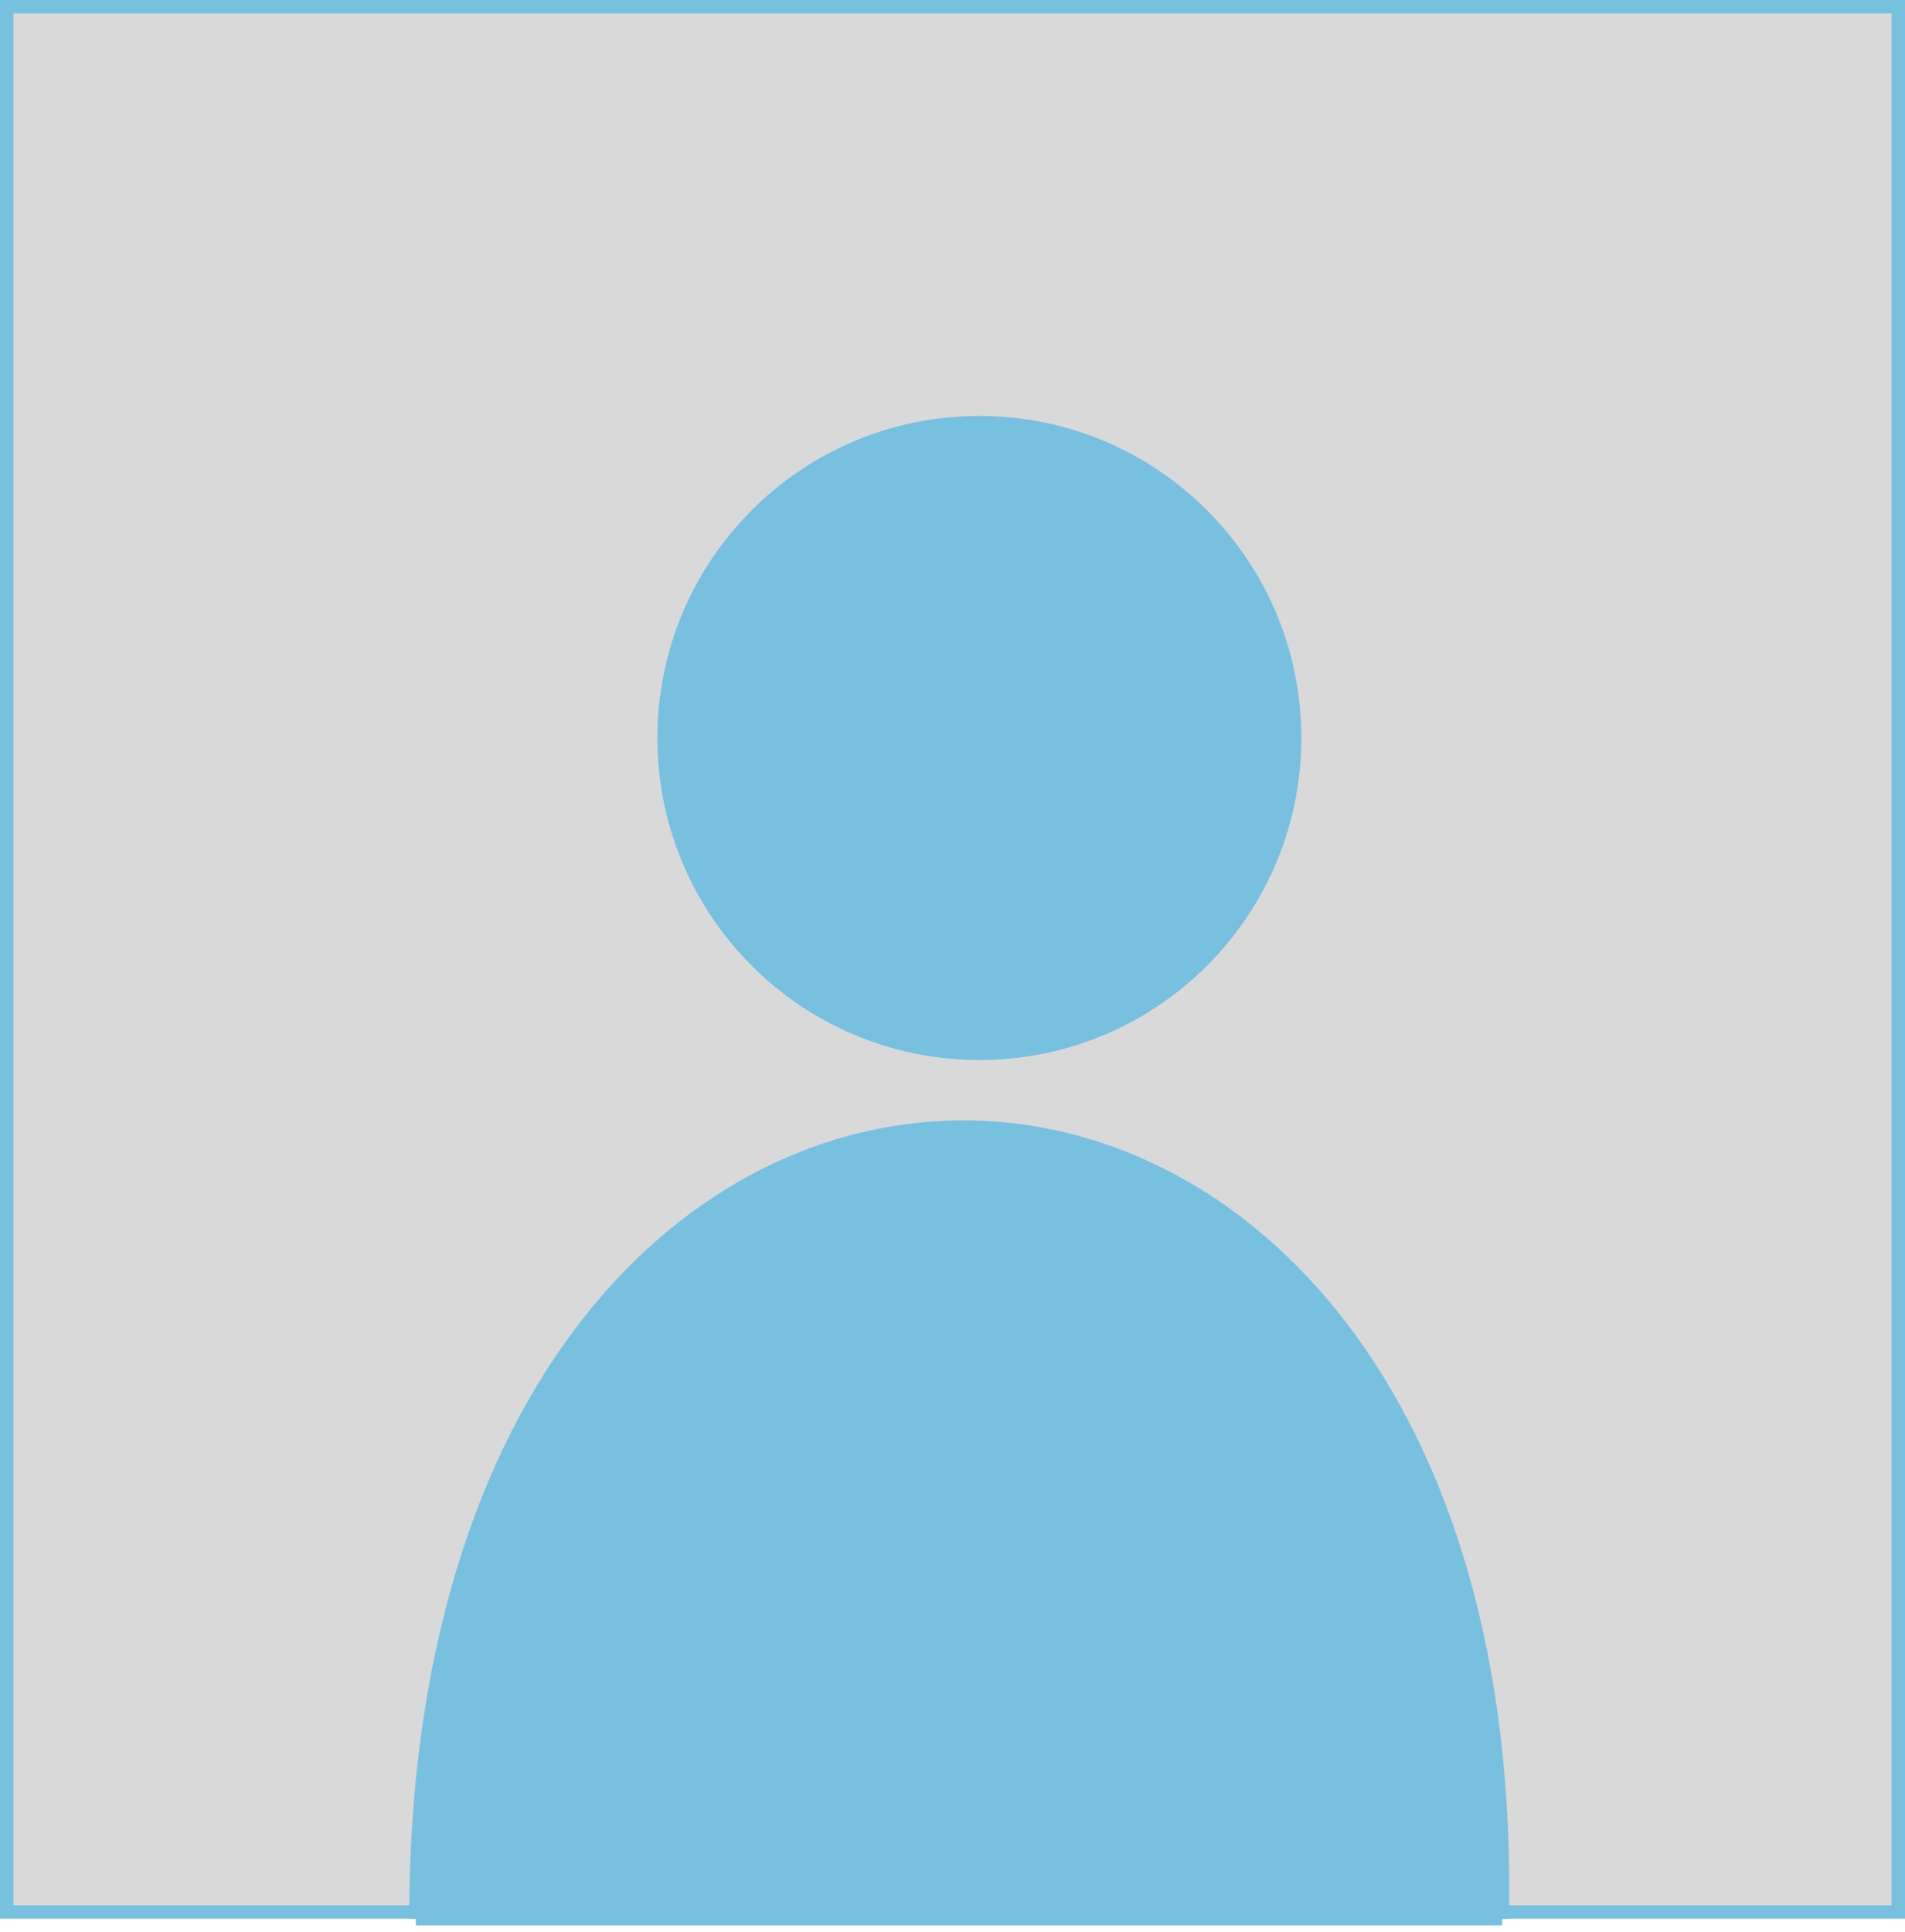<svg width="142" height="144" viewBox="0 0 142 144" fill="none" xmlns="http://www.w3.org/2000/svg">
<rect x="-0.5" y="0.5" width="141" height="142" transform="matrix(-1 0 0 1 141 0)" fill="#D9D9D9" stroke="#78C0E0"/>
<path d="M49.502 55C49.502 67.979 60.023 78.5 73.002 78.5C85.981 78.5 96.502 67.979 96.502 55C96.502 42.021 85.981 31.5 73.002 31.5C60.023 31.5 49.502 42.021 49.502 55Z" fill="#78C0E0" stroke="#78C0E0"/>
<path d="M111.976 143C113.628 65.101 31 63.569 31 143L72.314 143L111.976 143Z" fill="#78C0E0"/>
<path d="M111.976 143C113.628 65.101 31 63.569 31 143M111.976 143L102.06 136.8M111.976 143C79.751 110.968 79.751 121.301 111.976 143ZM111.976 143L72.314 143L31 143M72.314 114.068C72.523 113.302 54.136 125.434 31 143" stroke="#78C0E0"/>
</svg>
